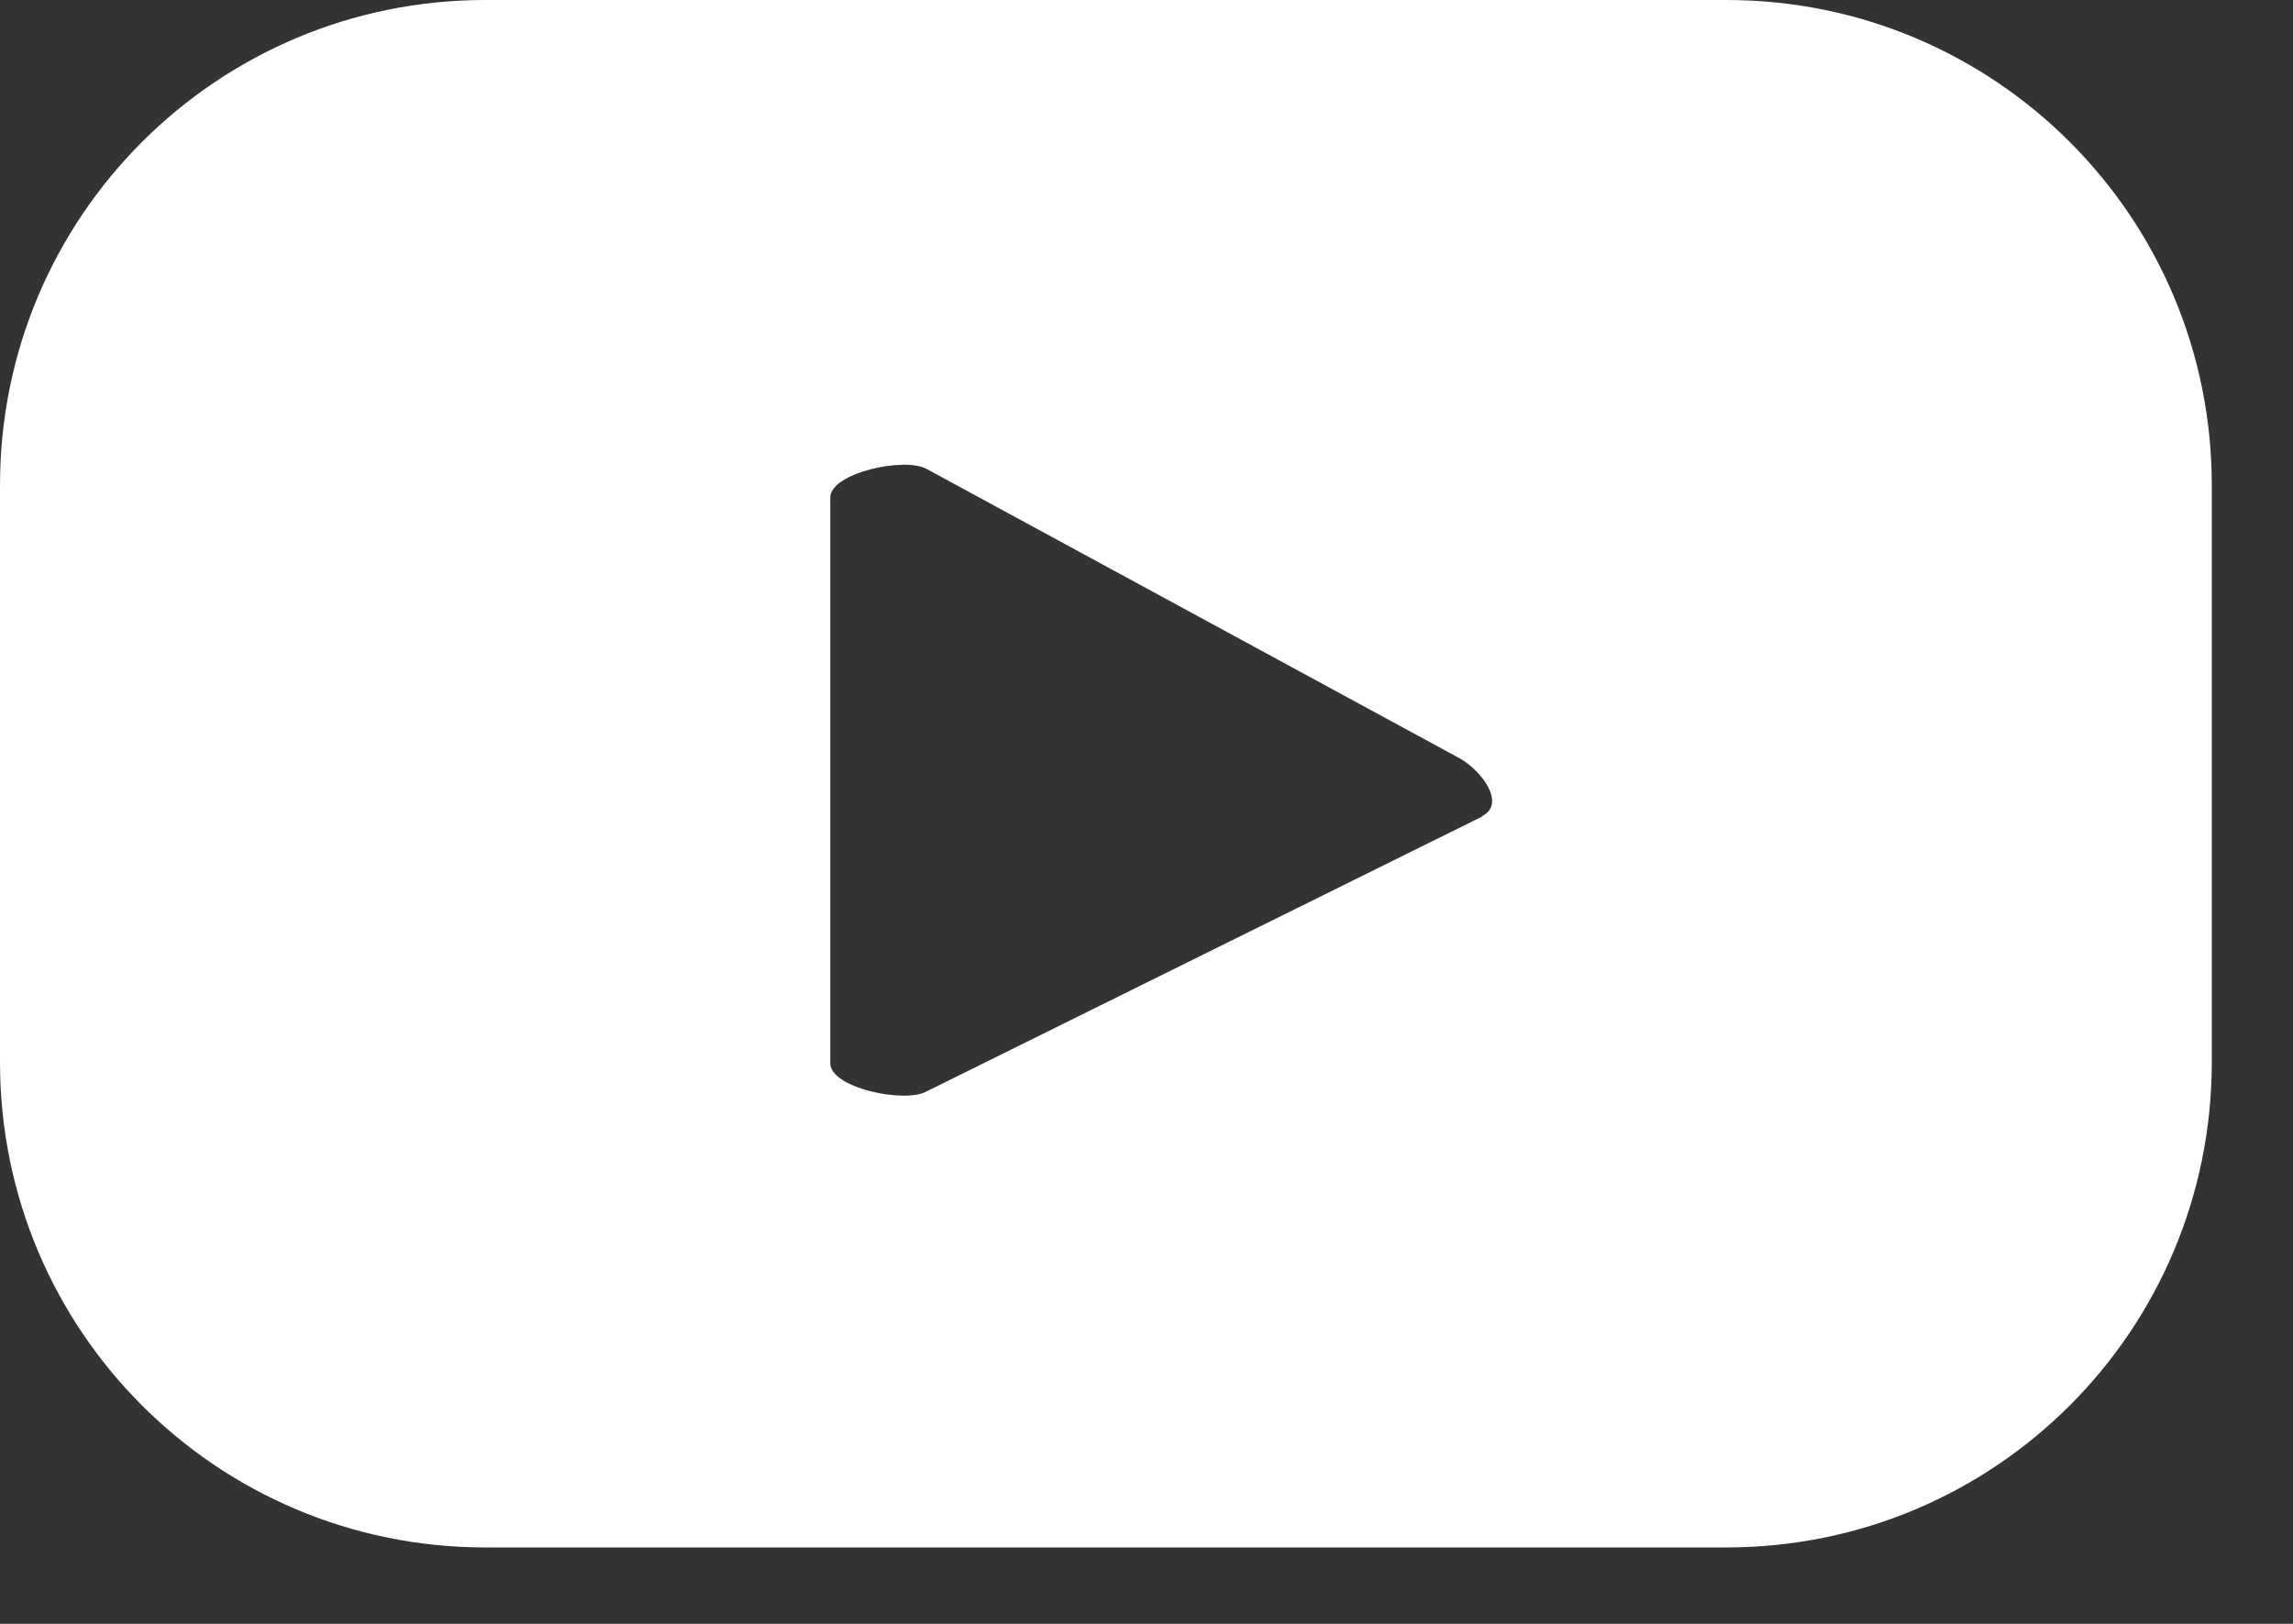 <svg width="24" height="17" viewBox="0 0 24 17" fill="none" xmlns="http://www.w3.org/2000/svg">
<rect x="0" y="0" width="24" height="17" fill="#333333" stroke="none"/>
<path d="M23.15 5.08C23.15 2.27 20.88 0 18.07 0H5.08C2.27 0 0 2.27 0 5.08V11.12C0 13.93 2.27 16.2 5.08 16.2H18.07C20.88 16.2 23.15 13.93 23.15 11.12V5.08ZM15.51 8.55L9.69 11.43C9.46 11.55 8.69 11.39 8.69 11.13V5.21C8.69 4.95 9.47 4.78 9.7 4.91L15.28 7.94C15.51 8.07 15.76 8.41 15.52 8.54L15.51 8.55Z" fill="white"/>
</svg>
